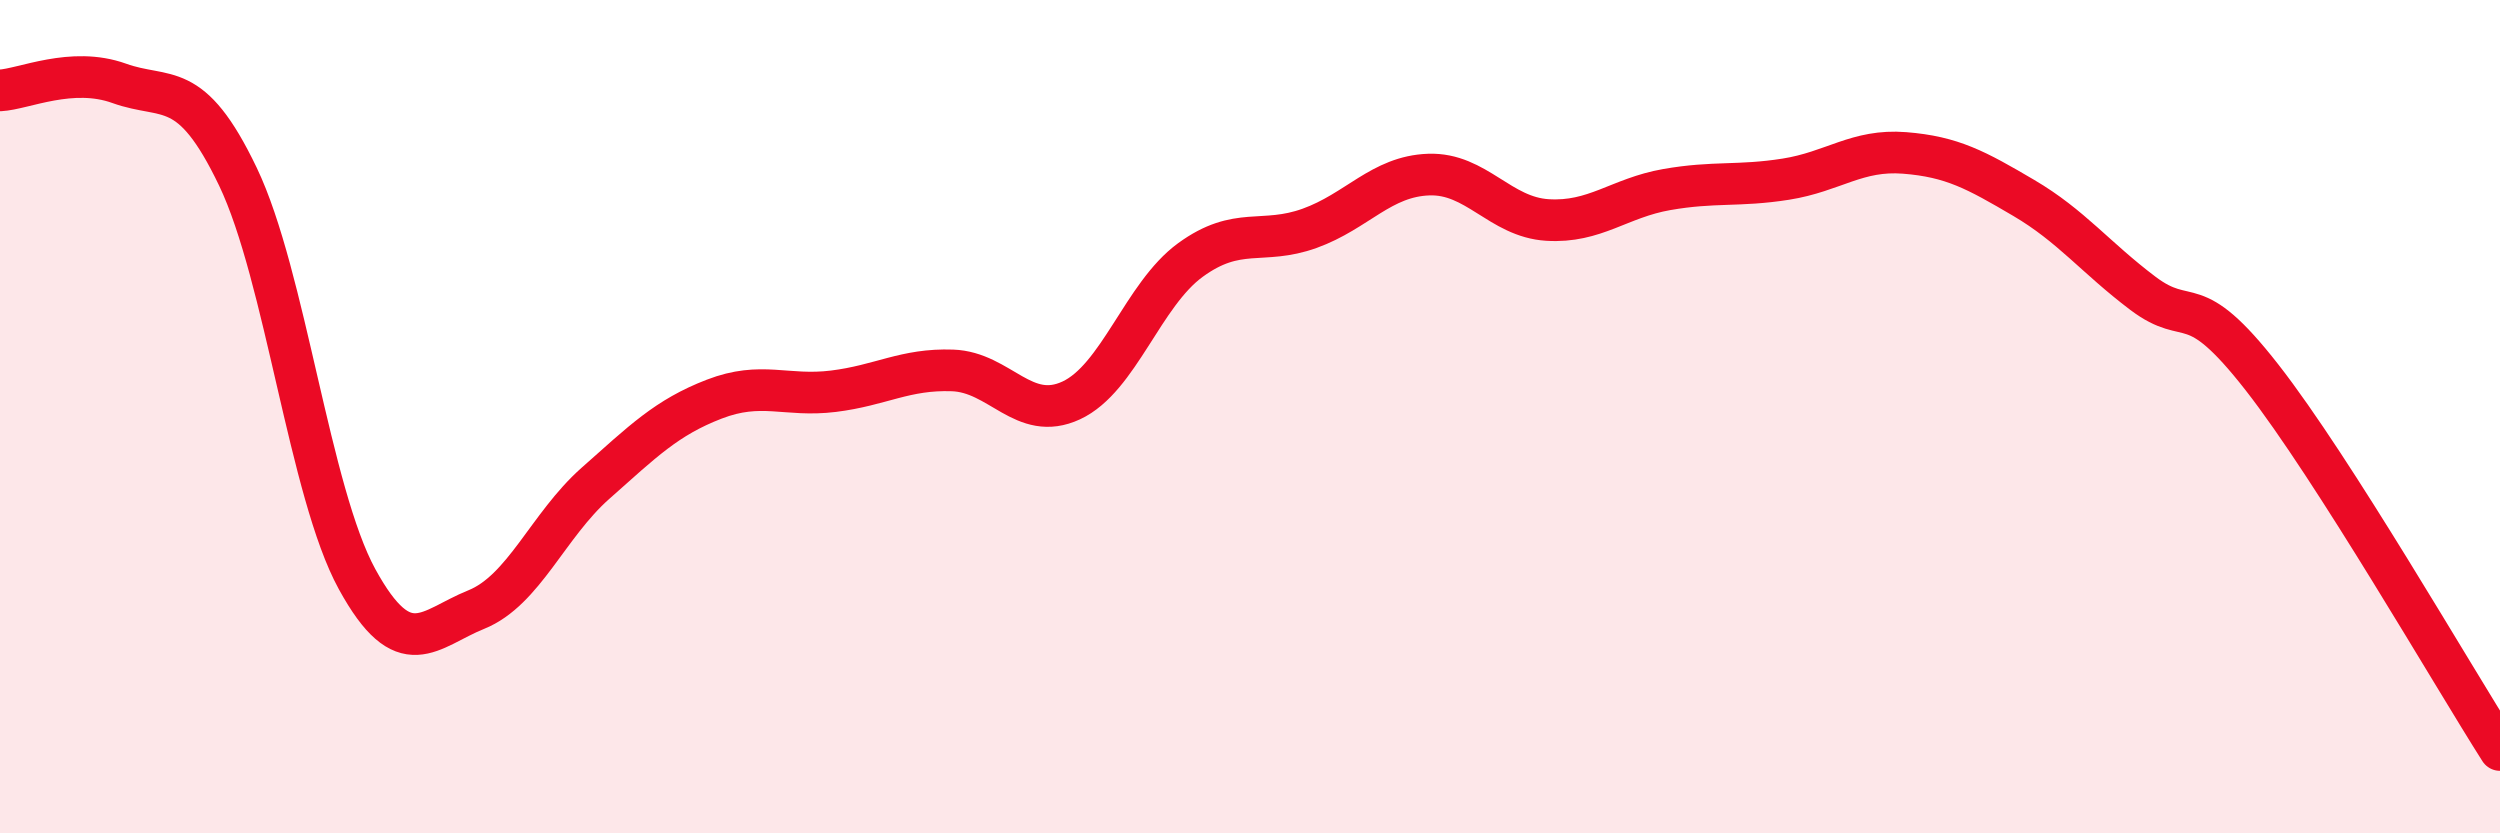 
    <svg width="60" height="20" viewBox="0 0 60 20" xmlns="http://www.w3.org/2000/svg">
      <path
        d="M 0,2.17 C 0.57,2.14 1.72,1.59 2.86,2 C 4,2.41 4.57,1.86 5.71,4.24 C 6.85,6.62 7.43,11.82 8.57,13.9 C 9.71,15.98 10.29,15.09 11.43,14.63 C 12.57,14.17 13.15,12.61 14.29,11.6 C 15.43,10.59 16,10.02 17.14,9.58 C 18.28,9.14 18.86,9.53 20,9.39 C 21.14,9.25 21.72,8.85 22.86,8.89 C 24,8.93 24.57,10.14 25.71,9.61 C 26.85,9.08 27.43,7.07 28.57,6.24 C 29.71,5.41 30.29,5.89 31.43,5.48 C 32.57,5.07 33.15,4.23 34.29,4.19 C 35.43,4.15 36,5.21 37.14,5.28 C 38.28,5.35 38.86,4.75 40,4.55 C 41.14,4.35 41.72,4.48 42.86,4.3 C 44,4.12 44.57,3.58 45.71,3.67 C 46.85,3.76 47.43,4.08 48.57,4.75 C 49.71,5.42 50.29,6.18 51.43,7.04 C 52.57,7.9 52.58,6.87 54.29,9.06 C 56,11.25 58.86,16.21 60,18L60 20L0 20Z"
        fill="#EB0A25"
        opacity="0.1"
        stroke-linecap="round"
        stroke-linejoin="round"
      />
      <path
        d="M 0,2.17 C 0.57,2.14 1.72,1.59 2.86,2 C 4,2.41 4.57,1.86 5.71,4.24 C 6.85,6.62 7.43,11.82 8.57,13.9 C 9.71,15.98 10.29,15.09 11.43,14.63 C 12.57,14.17 13.15,12.61 14.29,11.6 C 15.43,10.59 16,10.02 17.14,9.58 C 18.28,9.14 18.86,9.53 20,9.39 C 21.14,9.25 21.72,8.85 22.86,8.89 C 24,8.93 24.57,10.14 25.71,9.61 C 26.85,9.08 27.43,7.07 28.57,6.24 C 29.71,5.41 30.29,5.89 31.43,5.48 C 32.57,5.07 33.15,4.23 34.29,4.19 C 35.43,4.15 36,5.21 37.14,5.28 C 38.28,5.35 38.86,4.75 40,4.55 C 41.14,4.35 41.72,4.48 42.86,4.3 C 44,4.12 44.57,3.58 45.71,3.67 C 46.85,3.76 47.43,4.08 48.57,4.75 C 49.71,5.42 50.29,6.18 51.43,7.04 C 52.57,7.9 52.58,6.87 54.29,9.06 C 56,11.25 58.86,16.21 60,18"
        stroke="#EB0A25"
        stroke-width="1"
        fill="none"
        stroke-linecap="round"
        stroke-linejoin="round"
      />
    </svg>
  